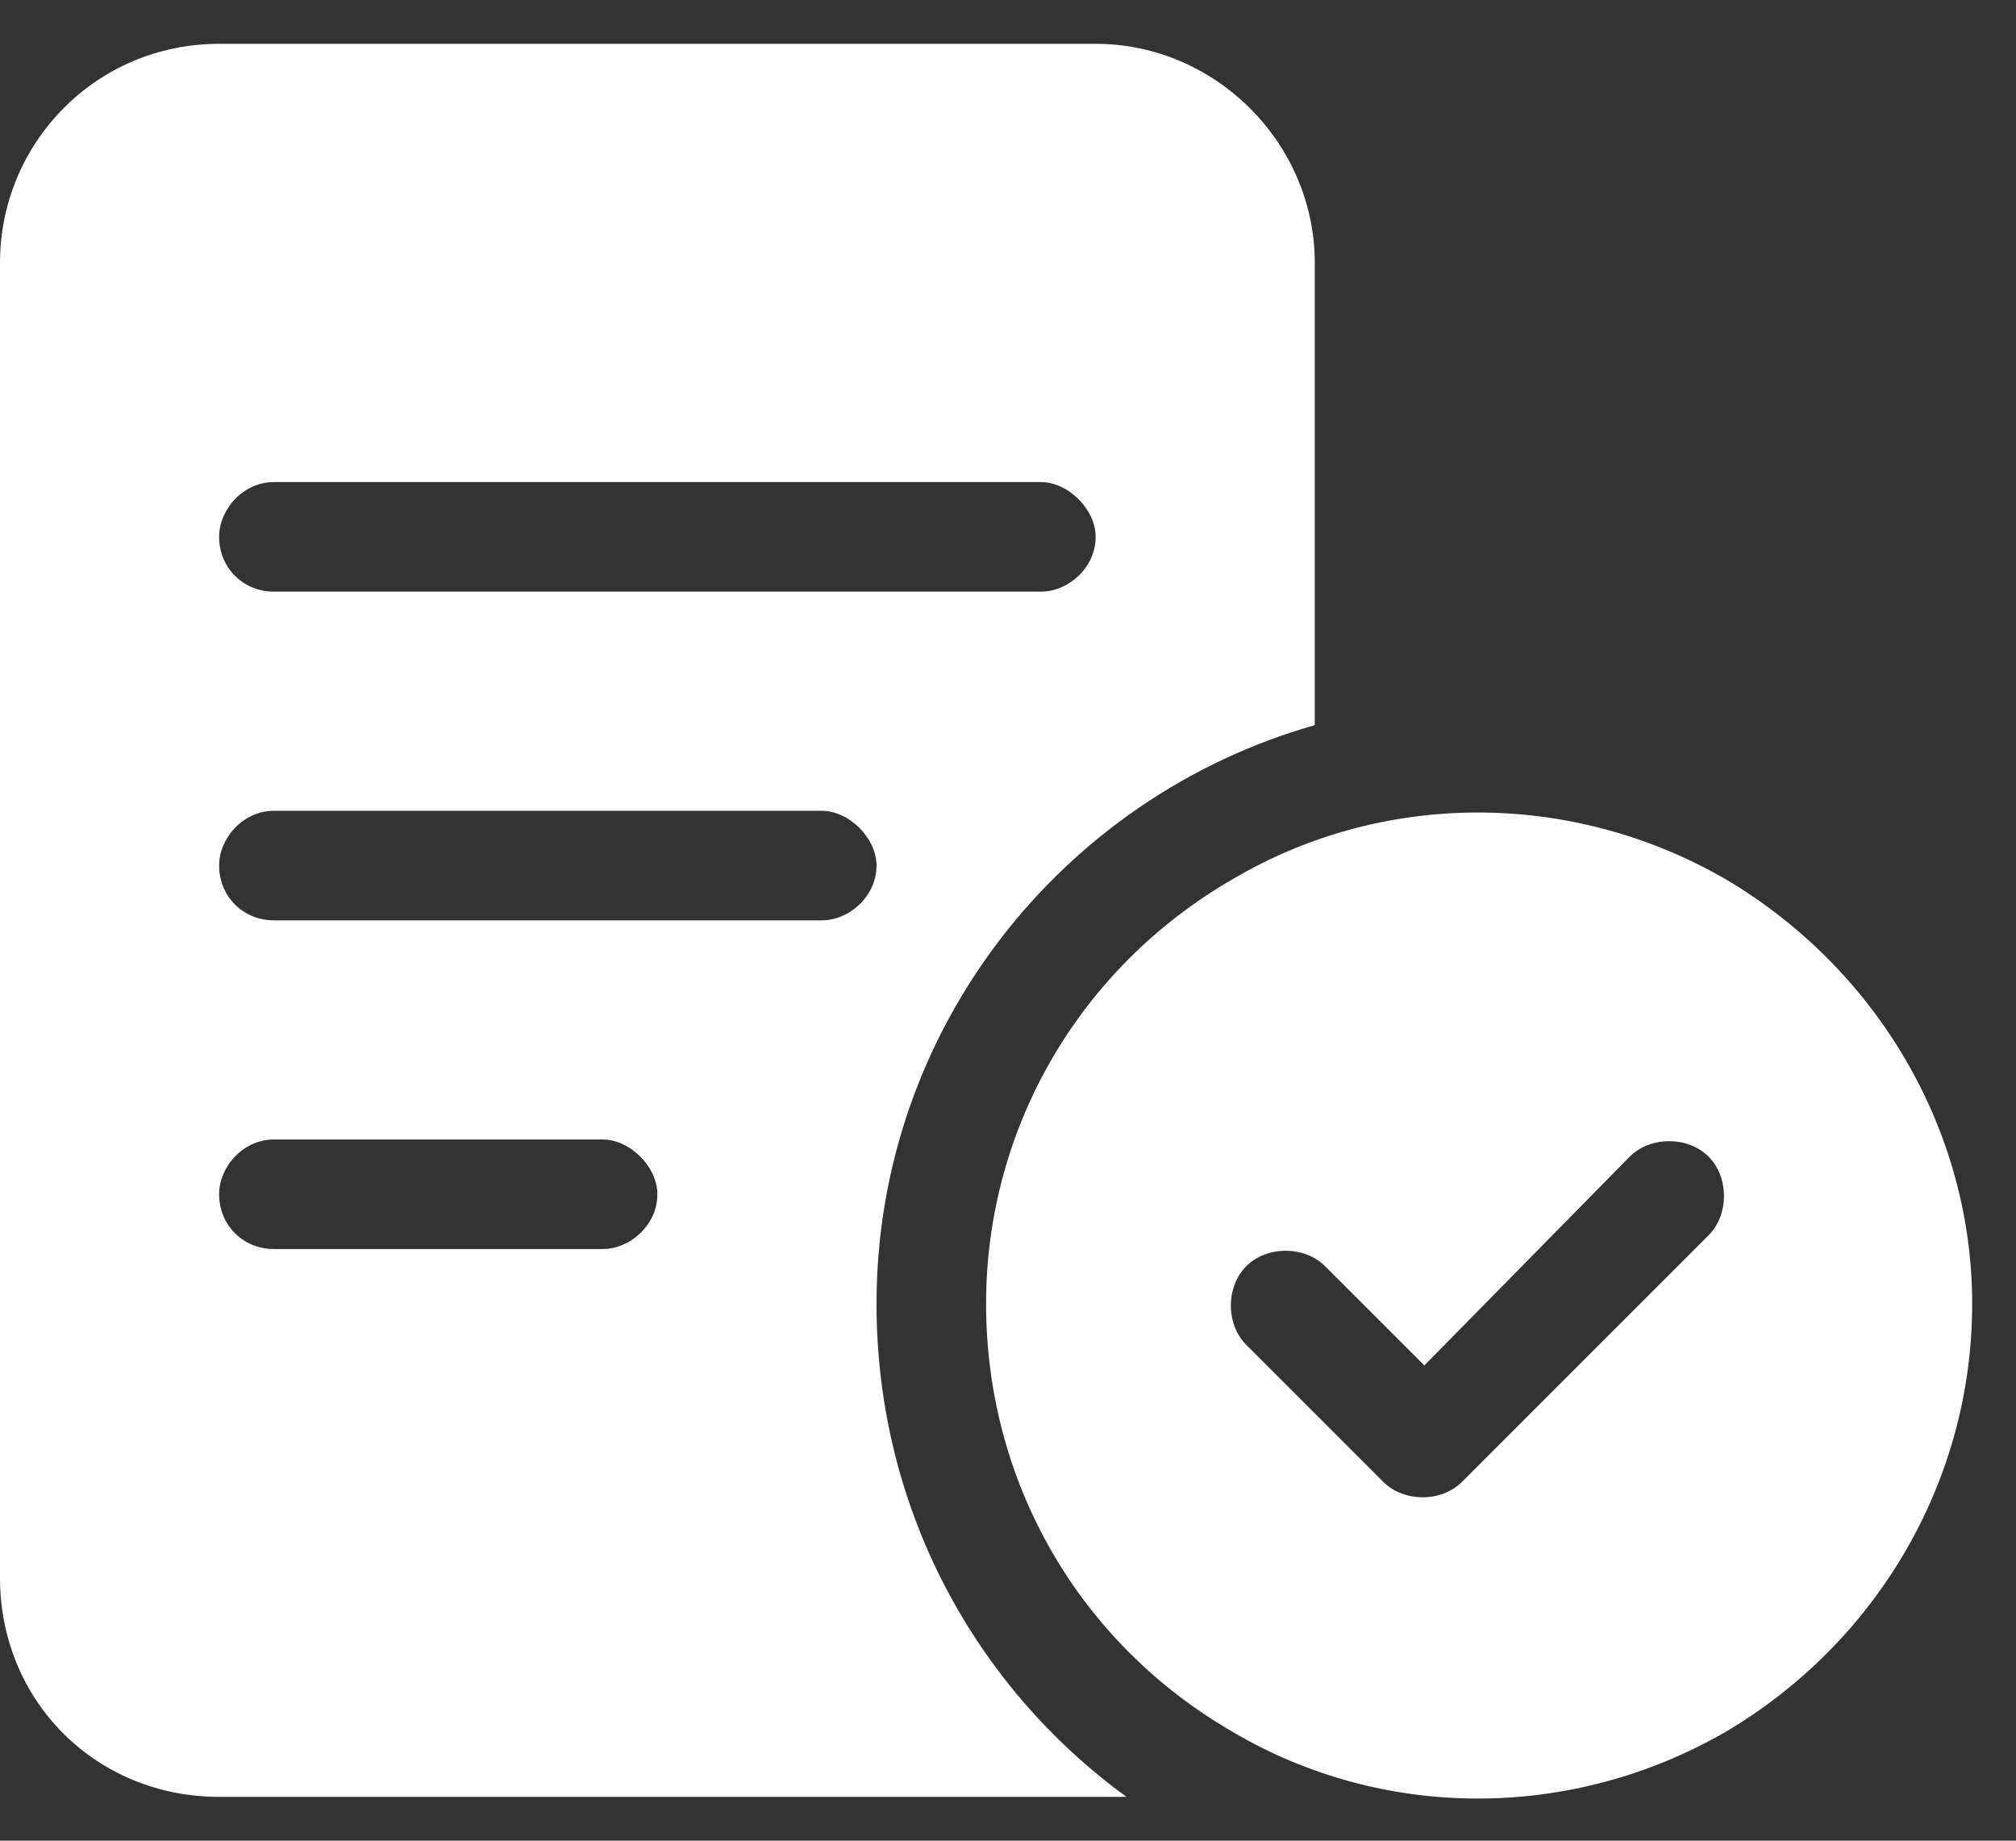 <?xml version="1.0" encoding="UTF-8"?> <svg xmlns="http://www.w3.org/2000/svg" width="23" height="21" viewBox="0 0 23 21" fill="none"><rect x="0" y="0" width="23" height="21" fill="#333333" stroke="none"/><path d="M0 3C0 1.633 1.094 0.5 2.5 0.5H12.5C13.867 0.5 15 1.633 15 3V8.273C12.109 9.094 10 11.75 10 14.875C10 17.219 11.133 19.25 12.852 20.5C12.734 20.5 12.617 20.5 12.5 20.5H2.5C1.094 20.5 0 19.406 0 18V3ZM2.5 6.125C2.5 6.477 2.773 6.75 3.125 6.75H11.875C12.188 6.75 12.5 6.477 12.5 6.125C12.5 5.812 12.188 5.5 11.875 5.5H3.125C2.773 5.5 2.5 5.812 2.5 6.125ZM3.125 9.25C2.773 9.25 2.5 9.562 2.5 9.875C2.5 10.227 2.773 10.5 3.125 10.5H9.375C9.688 10.5 10 10.227 10 9.875C10 9.562 9.688 9.25 9.375 9.25H3.125ZM3.125 13C2.773 13 2.5 13.312 2.5 13.625C2.5 13.977 2.773 14.25 3.125 14.25H6.875C7.188 14.25 7.5 13.977 7.5 13.625C7.5 13.312 7.188 13 6.875 13H3.125ZM11.25 14.875C11.25 12.883 12.305 11.047 14.062 10.031C15.781 9.016 17.93 9.016 19.688 10.031C21.406 11.047 22.5 12.883 22.5 14.875C22.5 16.906 21.406 18.742 19.688 19.758C17.93 20.773 15.781 20.773 14.062 19.758C12.305 18.742 11.25 16.906 11.25 14.875ZM18.594 13.195L16.25 15.578L15.117 14.445C14.883 14.211 14.453 14.211 14.219 14.445C13.984 14.68 13.984 15.109 14.219 15.344L15.781 16.906C16.016 17.141 16.445 17.141 16.68 16.906L19.492 14.094C19.727 13.859 19.727 13.43 19.492 13.195C19.258 12.961 18.828 12.961 18.594 13.195Z" fill="white"></path></svg> 